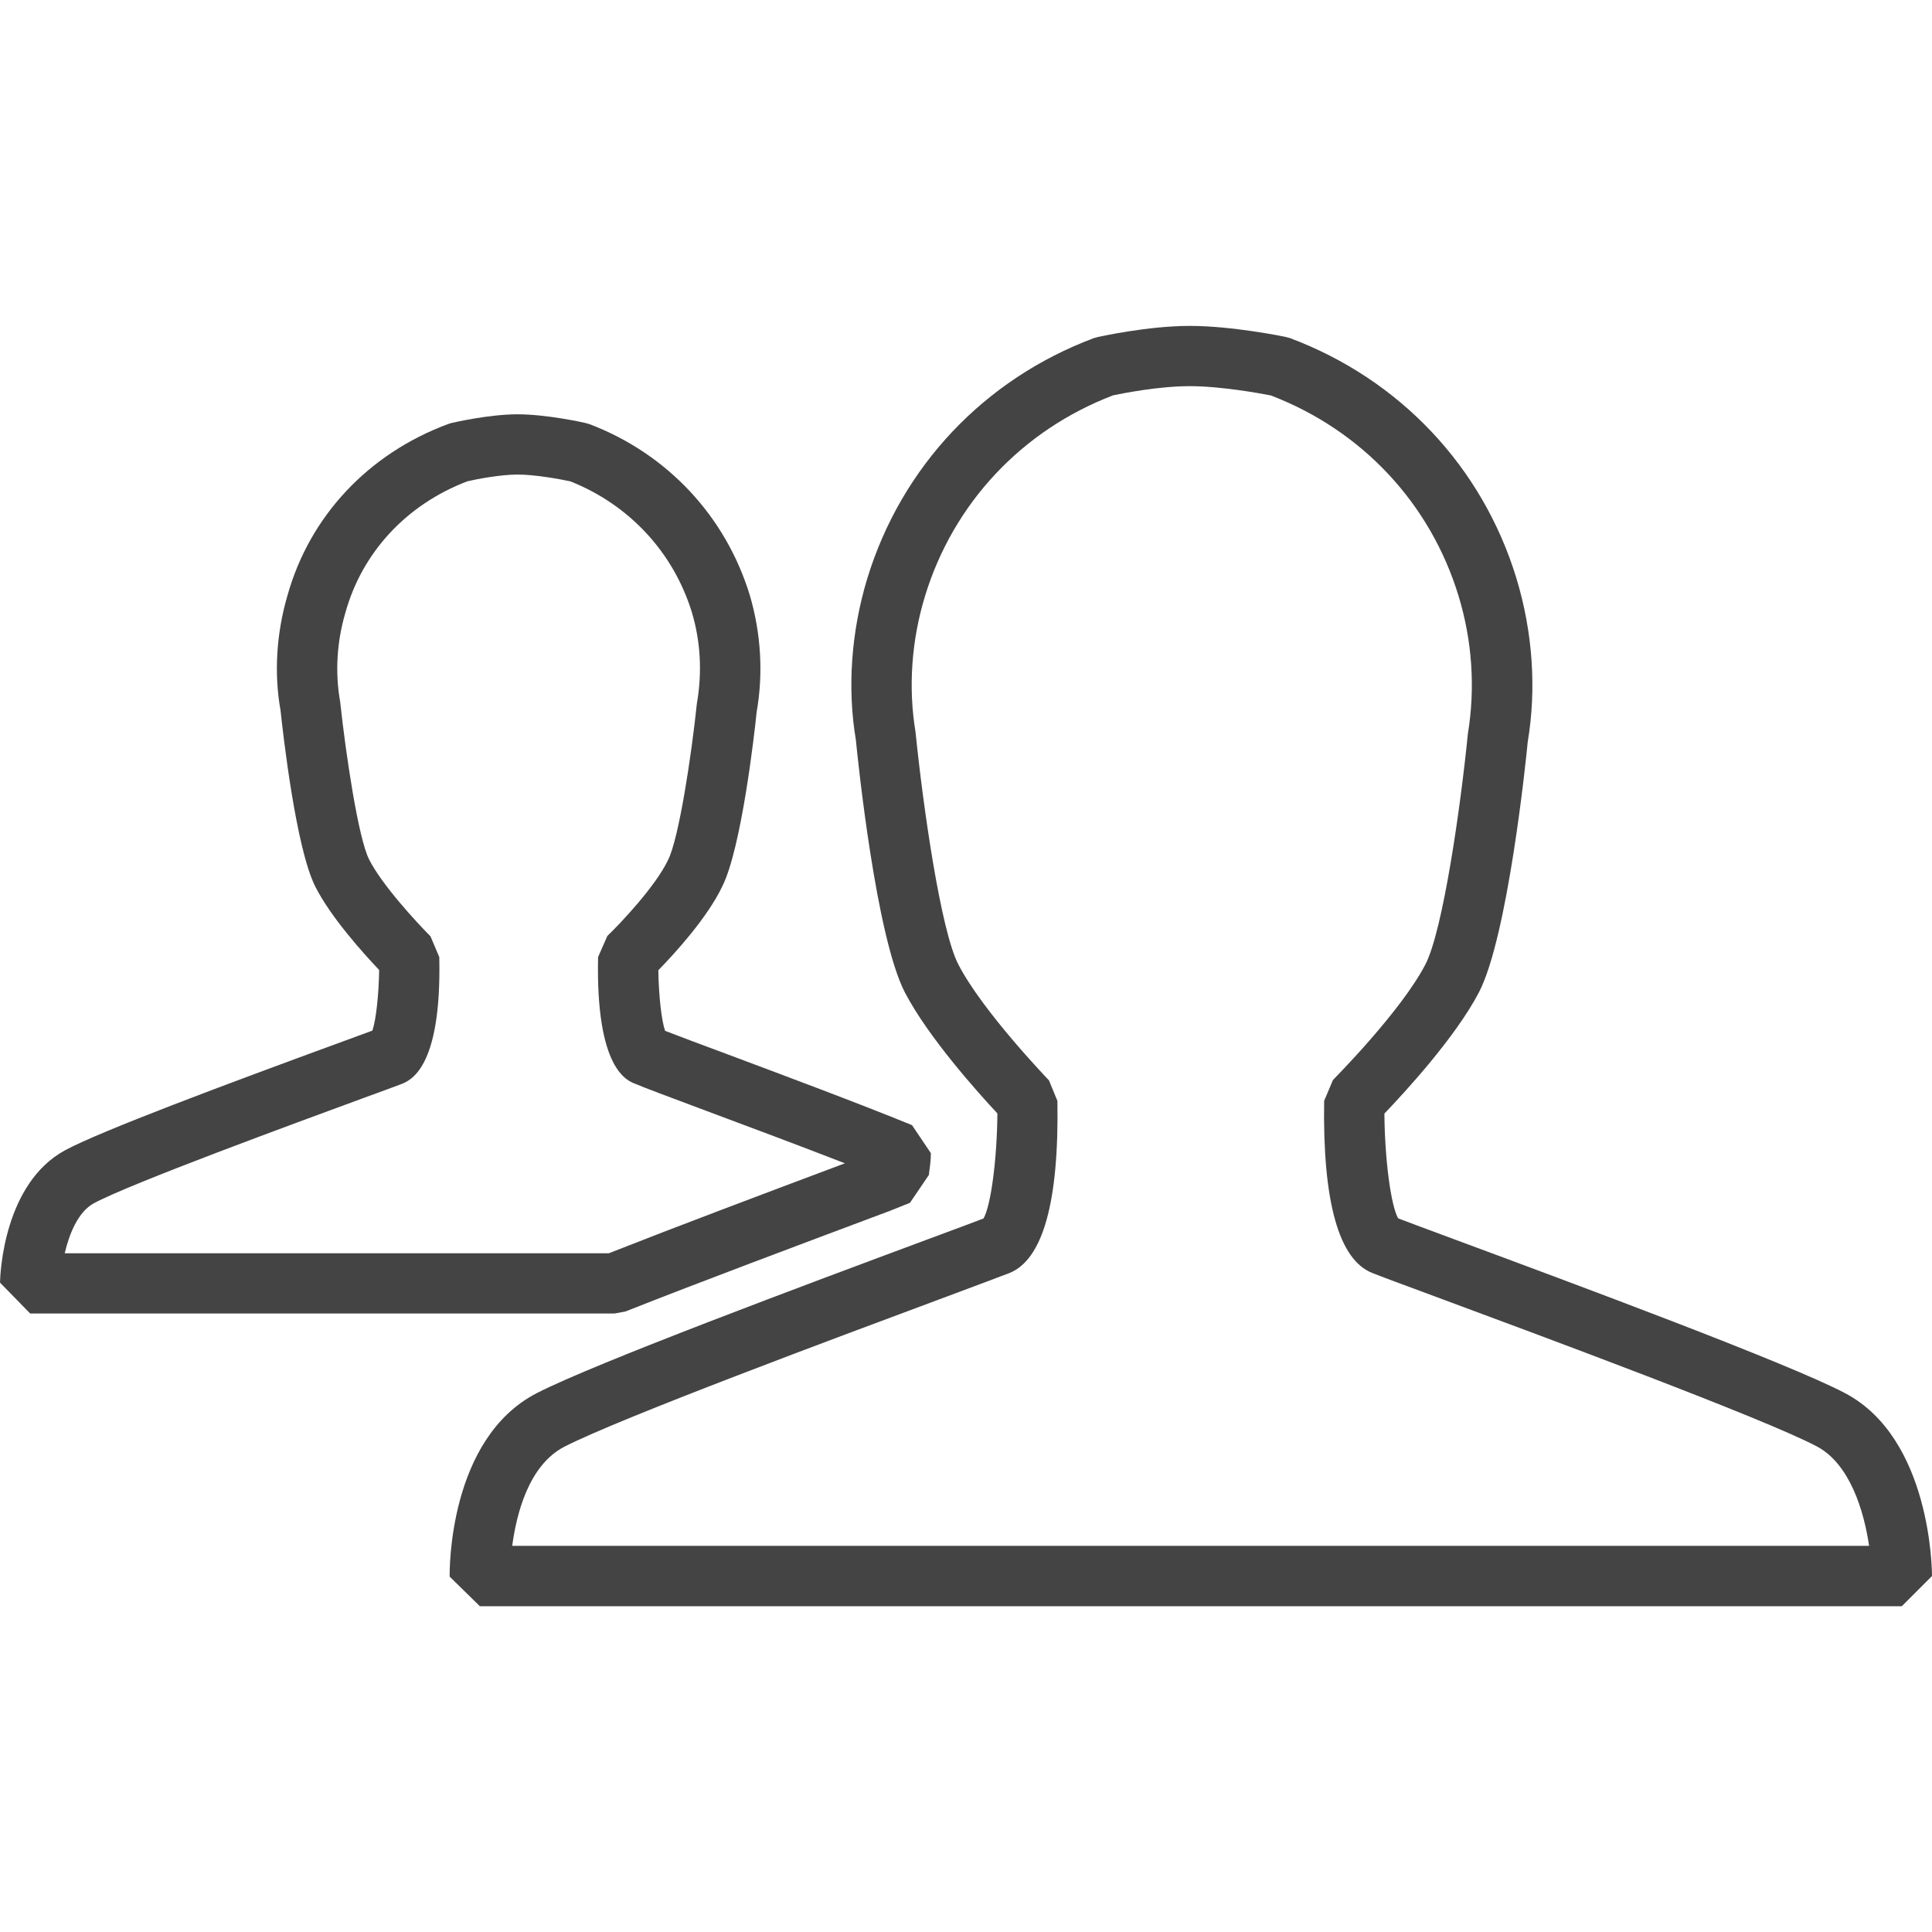 <?xml version="1.0" encoding="UTF-8"?>
<!-- Generated by IcoMoon.io -->
<!DOCTYPE svg PUBLIC "-//W3C//DTD SVG 1.1//EN" "http://www.w3.org/Graphics/SVG/1.1/DTD/svg11.dtd">
<svg version="1.1" xmlns="http://www.w3.org/2000/svg" xmlns:xlink="http://www.w3.org/1999/xlink" width="32" height="32" viewBox="0 0 32 32">
<path fill="#444" d="M30.562 23.076c-0.938-0.496-4.524-1.826-6.45-2.54-0.454-0.168-0.796-0.296-0.954-0.356-0.122-0.214-0.222-0.982-0.228-1.736 0.34-0.354 1.18-1.268 1.566-2.008 0.478-0.922 0.78-3.85 0.808-4.148 0.148-0.886 0.082-1.822-0.188-2.712-0.564-1.846-1.932-3.294-3.75-3.976l-0.074-0.020c-0.036-0.008-0.886-0.182-1.584-0.182-0.702 0-1.492 0.178-1.524 0.184l-0.066 0.018c-1.82 0.682-3.186 2.132-3.752 3.978-0.27 0.888-0.334 1.826-0.19 2.678 0.032 0.332 0.334 3.26 0.812 4.182 0.384 0.738 1.202 1.65 1.532 2.004-0.006 0.752-0.106 1.524-0.23 1.74-0.158 0.060-0.504 0.19-0.964 0.36-1.914 0.712-5.474 2.038-6.434 2.532-1.466 0.754-1.446 2.946-1.444 3.040l0.5 0.49h23.552l0.5-0.5c0-0.092-0.016-2.276-1.438-3.028zM8.484 25.604c0.070-0.53 0.274-1.338 0.864-1.642 0.908-0.468 4.568-1.83 6.326-2.484 0.54-0.202 0.926-0.346 1.044-0.392 0.556-0.222 0.824-1.182 0.796-2.852l-0.14-0.34c-0.010-0.012-1.092-1.132-1.5-1.918-0.294-0.564-0.588-2.642-0.71-3.852-0.122-0.734-0.068-1.514 0.158-2.254 0.47-1.536 1.604-2.744 3.114-3.322 0.144-0.030 0.75-0.152 1.27-0.152s1.182 0.122 1.344 0.154c1.508 0.578 2.64 1.786 3.108 3.32 0.226 0.742 0.28 1.522 0.154 2.288-0.116 1.176-0.41 3.254-0.704 3.818-0.406 0.782-1.52 1.9-1.53 1.912l-0.146 0.346c-0.026 1.67 0.242 2.63 0.796 2.85 0.118 0.048 0.5 0.19 1.036 0.388 1.768 0.656 5.45 2.020 6.33 2.486 0.546 0.29 0.78 1.070 0.864 1.646h-22.474z"/>
<path fill="#444" d="M10.36 21.722c1.258-0.498 2.842-1.090 4.384-1.668l0.328-0.132 0.314-0.462c0-0.026 0.006-0.056 0.010-0.088 0.012-0.086 0.022-0.18 0.022-0.272l-0.312-0.464c-0.884-0.362-2.14-0.83-3.058-1.174-0.42-0.156-0.822-0.306-1.032-0.388-0.060-0.17-0.106-0.59-0.112-1.004 0.27-0.276 0.81-0.866 1.060-1.39 0.318-0.638 0.534-2.542 0.568-2.884 0.112-0.634 0.074-1.3-0.112-1.934-0.4-1.312-1.368-2.346-2.654-2.836l-0.070-0.020c-0.026-0.008-0.646-0.144-1.122-0.144-0.478 0-1.070 0.138-1.096 0.144l-0.058 0.018c-1.324 0.492-2.294 1.53-2.66 2.844-0.184 0.628-0.222 1.294-0.114 1.894 0.040 0.376 0.254 2.28 0.574 2.918 0.252 0.504 0.794 1.106 1.060 1.386-0.006 0.41-0.052 0.83-0.112 1.004-0.106 0.038-0.268 0.098-0.468 0.172-1.956 0.716-4.034 1.492-4.622 1.81-1.010 0.548-1.074 2.026-1.078 2.192l0.5 0.512h9.678l0.182-0.034zM1.072 20.758c0.076-0.324 0.222-0.686 0.482-0.828 0.604-0.326 3.326-1.324 4.49-1.752 0.292-0.106 0.502-0.184 0.576-0.212 0.172-0.062 0.696-0.252 0.656-2.114l-0.146-0.344c-0.212-0.212-0.808-0.854-1.018-1.276-0.176-0.35-0.382-1.716-0.478-2.61-0.086-0.482-0.056-0.992 0.088-1.478 0.278-0.998 1.012-1.788 2.018-2.172 0.162-0.038 0.554-0.112 0.834-0.112 0.282 0 0.694 0.074 0.87 0.112 0.978 0.386 1.714 1.18 2.018 2.178 0.142 0.48 0.17 0.988 0.080 1.506-0.090 0.86-0.296 2.226-0.476 2.586-0.208 0.44-0.796 1.058-1.006 1.26l-0.154 0.35c-0.040 1.862 0.484 2.052 0.624 2.102 0.122 0.054 0.486 0.19 1.17 0.446 0.676 0.252 1.538 0.574 2.294 0.868-1.376 0.516-2.768 1.040-3.91 1.49h-9.012z"/>
</svg>